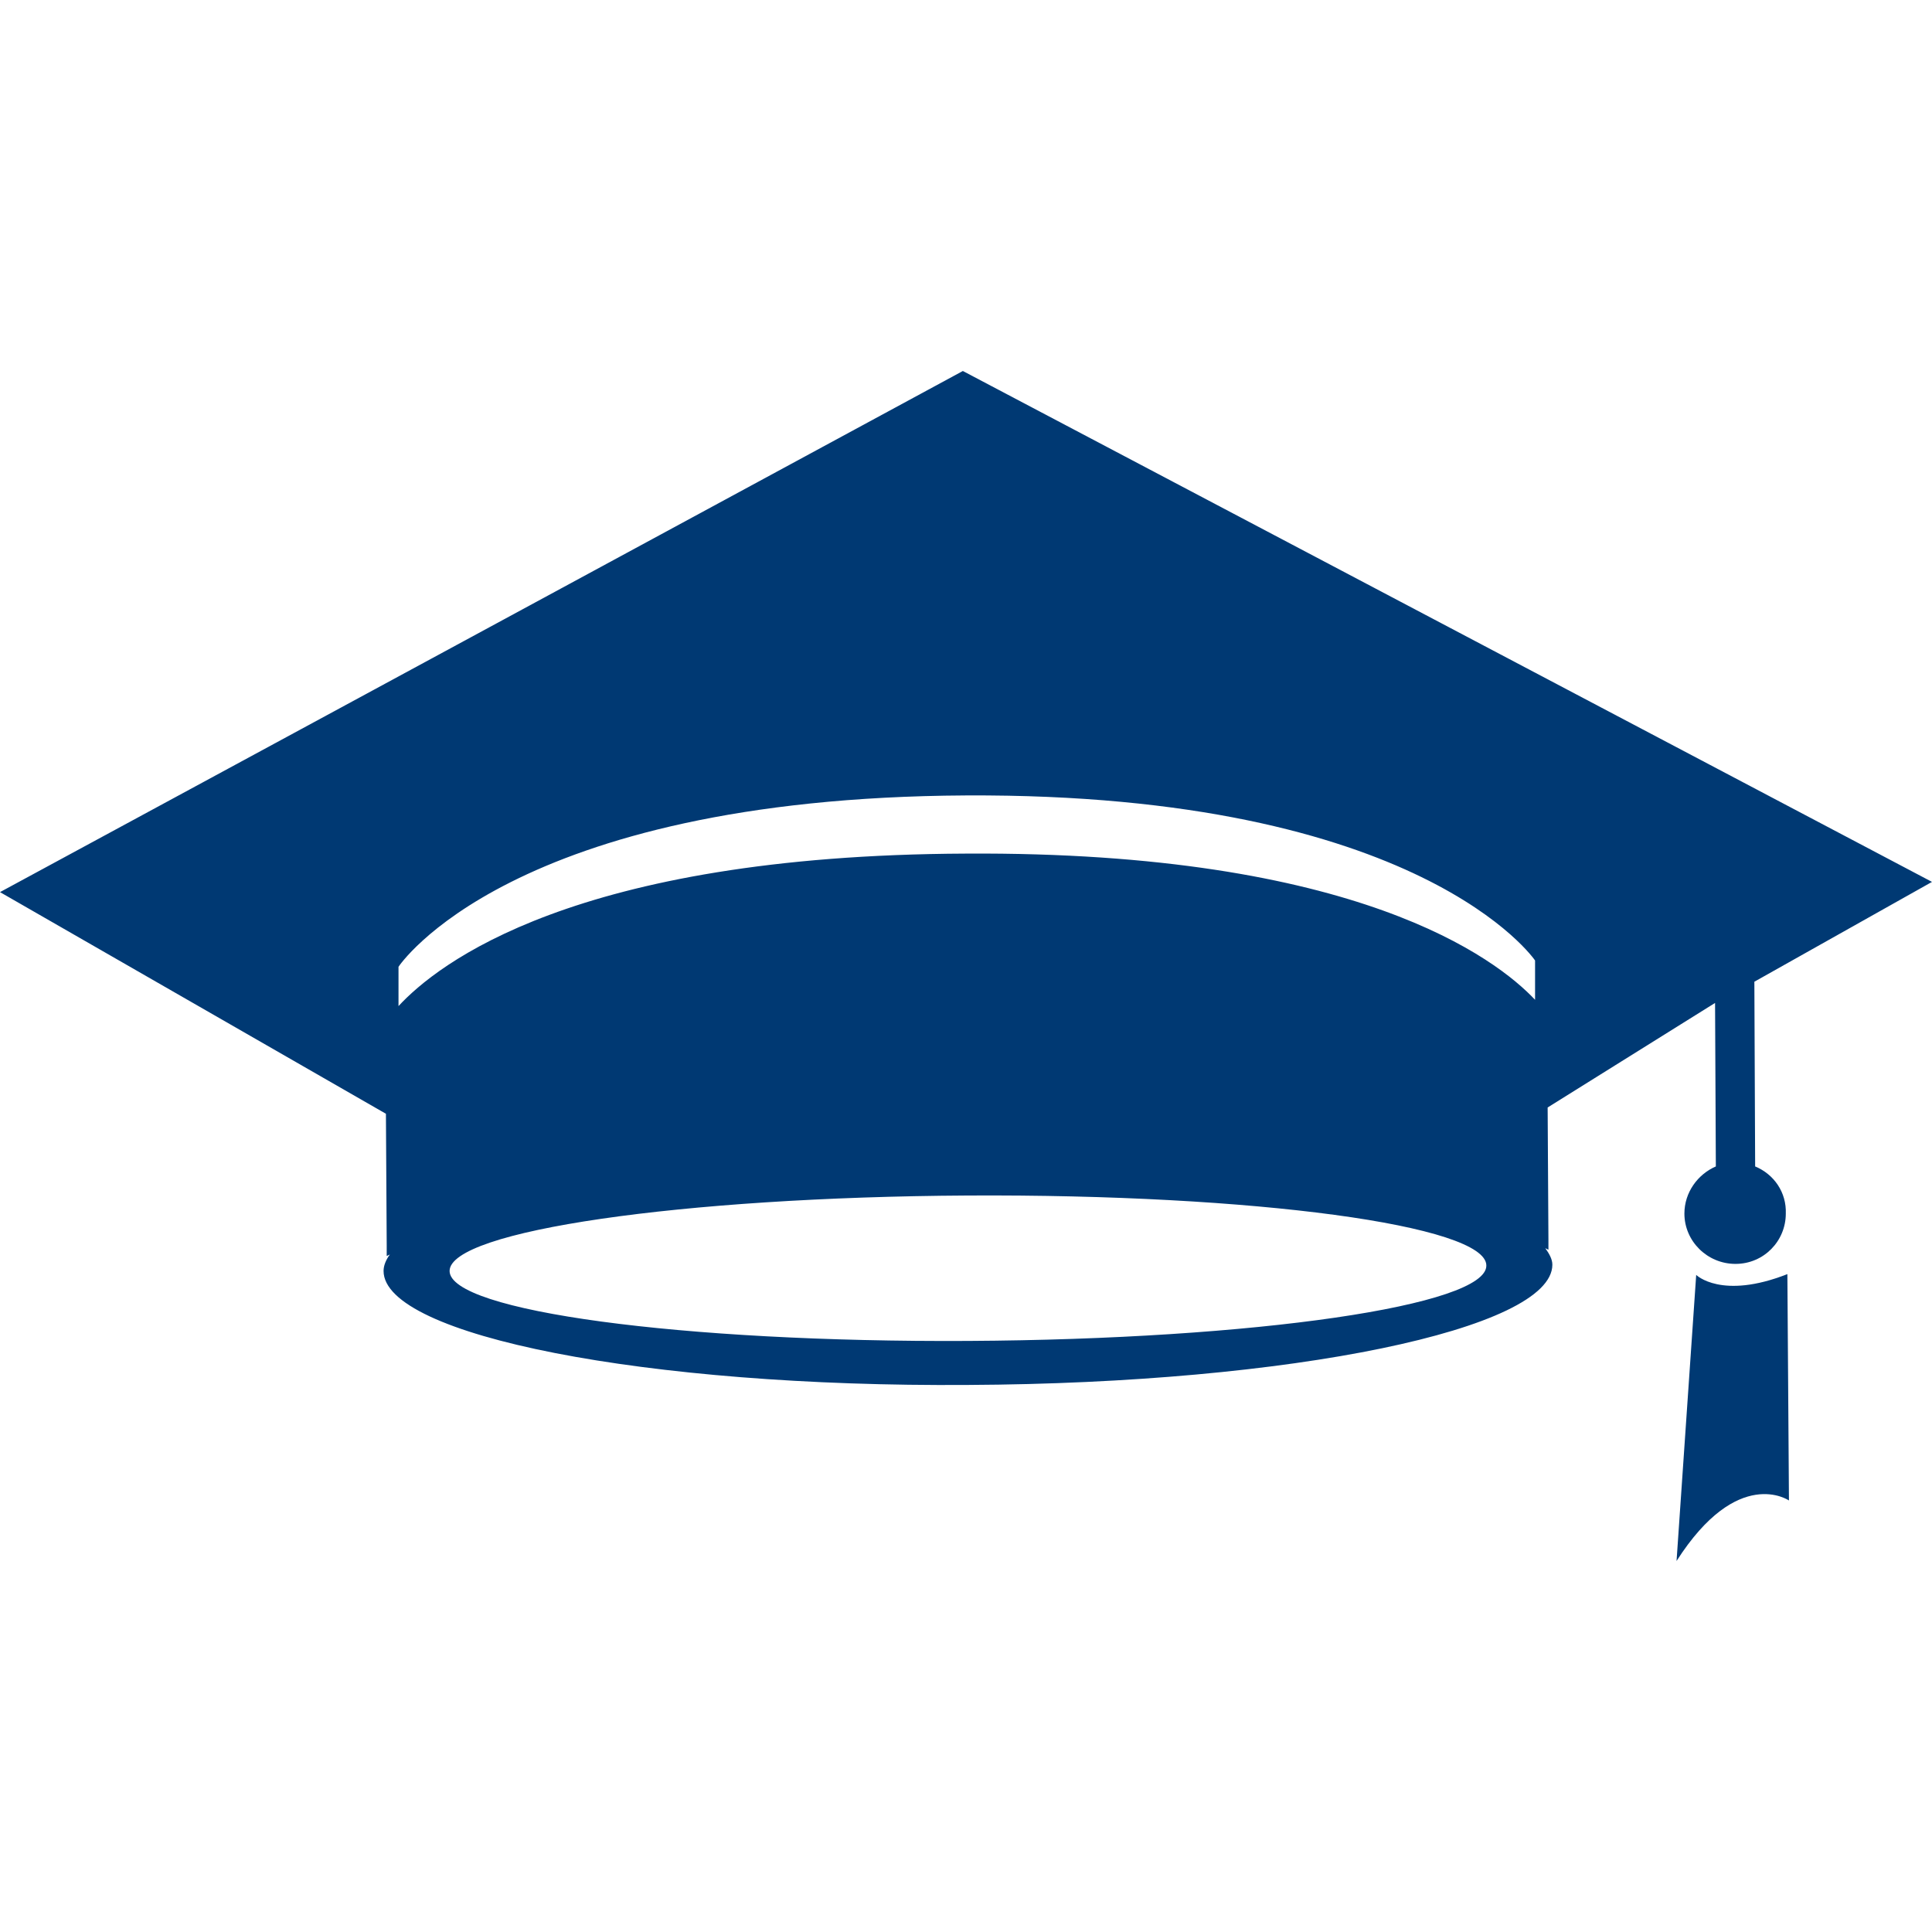 <?xml version="1.0" encoding="utf-8"?>
<!-- Generator: Adobe Illustrator 24.1.0, SVG Export Plug-In . SVG Version: 6.00 Build 0)  -->
<svg version="1.1" id="Capa_1" xmlns="http://www.w3.org/2000/svg" xmlns:xlink="http://www.w3.org/1999/xlink" x="0px" y="0px"
	 viewBox="0 0 245.8 245.8" style="enable-background:new 0 0 245.8 245.8;" xml:space="preserve">
<style type="text/css">
	.st0{fill:#003973;}
</style>
<g>
	<g>
		<g>
			<path class="st0" d="M223.3,148.4l-0.1-23.5l22.6-12.7l-123.3-65L0,113.5l49.1,28.2l0.1,16.8l0,1.3l0.4-0.2
				c-0.5,0.7-0.8,1.4-0.8,2.1c0,8.2,33.3,14.8,74.4,14.5c41.1-0.2,74.3-7.1,74.3-15.3c0-0.7-0.4-1.4-0.9-2.1l0.4,0.2v-1.3l-0.1-16.8
				l21.3-13.3l0.1,20.8c-2.3,1-4,3.3-4,6c0,3.5,2.9,6.4,6.5,6.4c3.6,0,6.4-2.9,6.4-6.4C227.3,151.7,225.7,149.4,223.3,148.4z
				 M123.2,170.6c-36.5,0.2-66-3.8-66-8.9c0-5.1,29.5-9.4,65.9-9.6c36.5-0.2,66,3.8,66,8.9C189.2,166.1,159.7,170.4,123.2,170.6z
				 M195.3,127.2c-4.9-5.2-22.6-18.9-72.4-18.6C73,108.8,55.6,122.7,50.7,128l0-5c0,0,14.1-21.5,72.2-21.8c58-0.3,72.4,21,72.4,21
				L195.3,127.2z M215.8,162.2l-2.5,36.4c7.8-12.2,14.3-7.7,14.3-7.7l-0.2-28.8C219,165.4,215.8,162.2,215.8,162.2z"/>
		</g>
	</g>
</g>
</svg>
